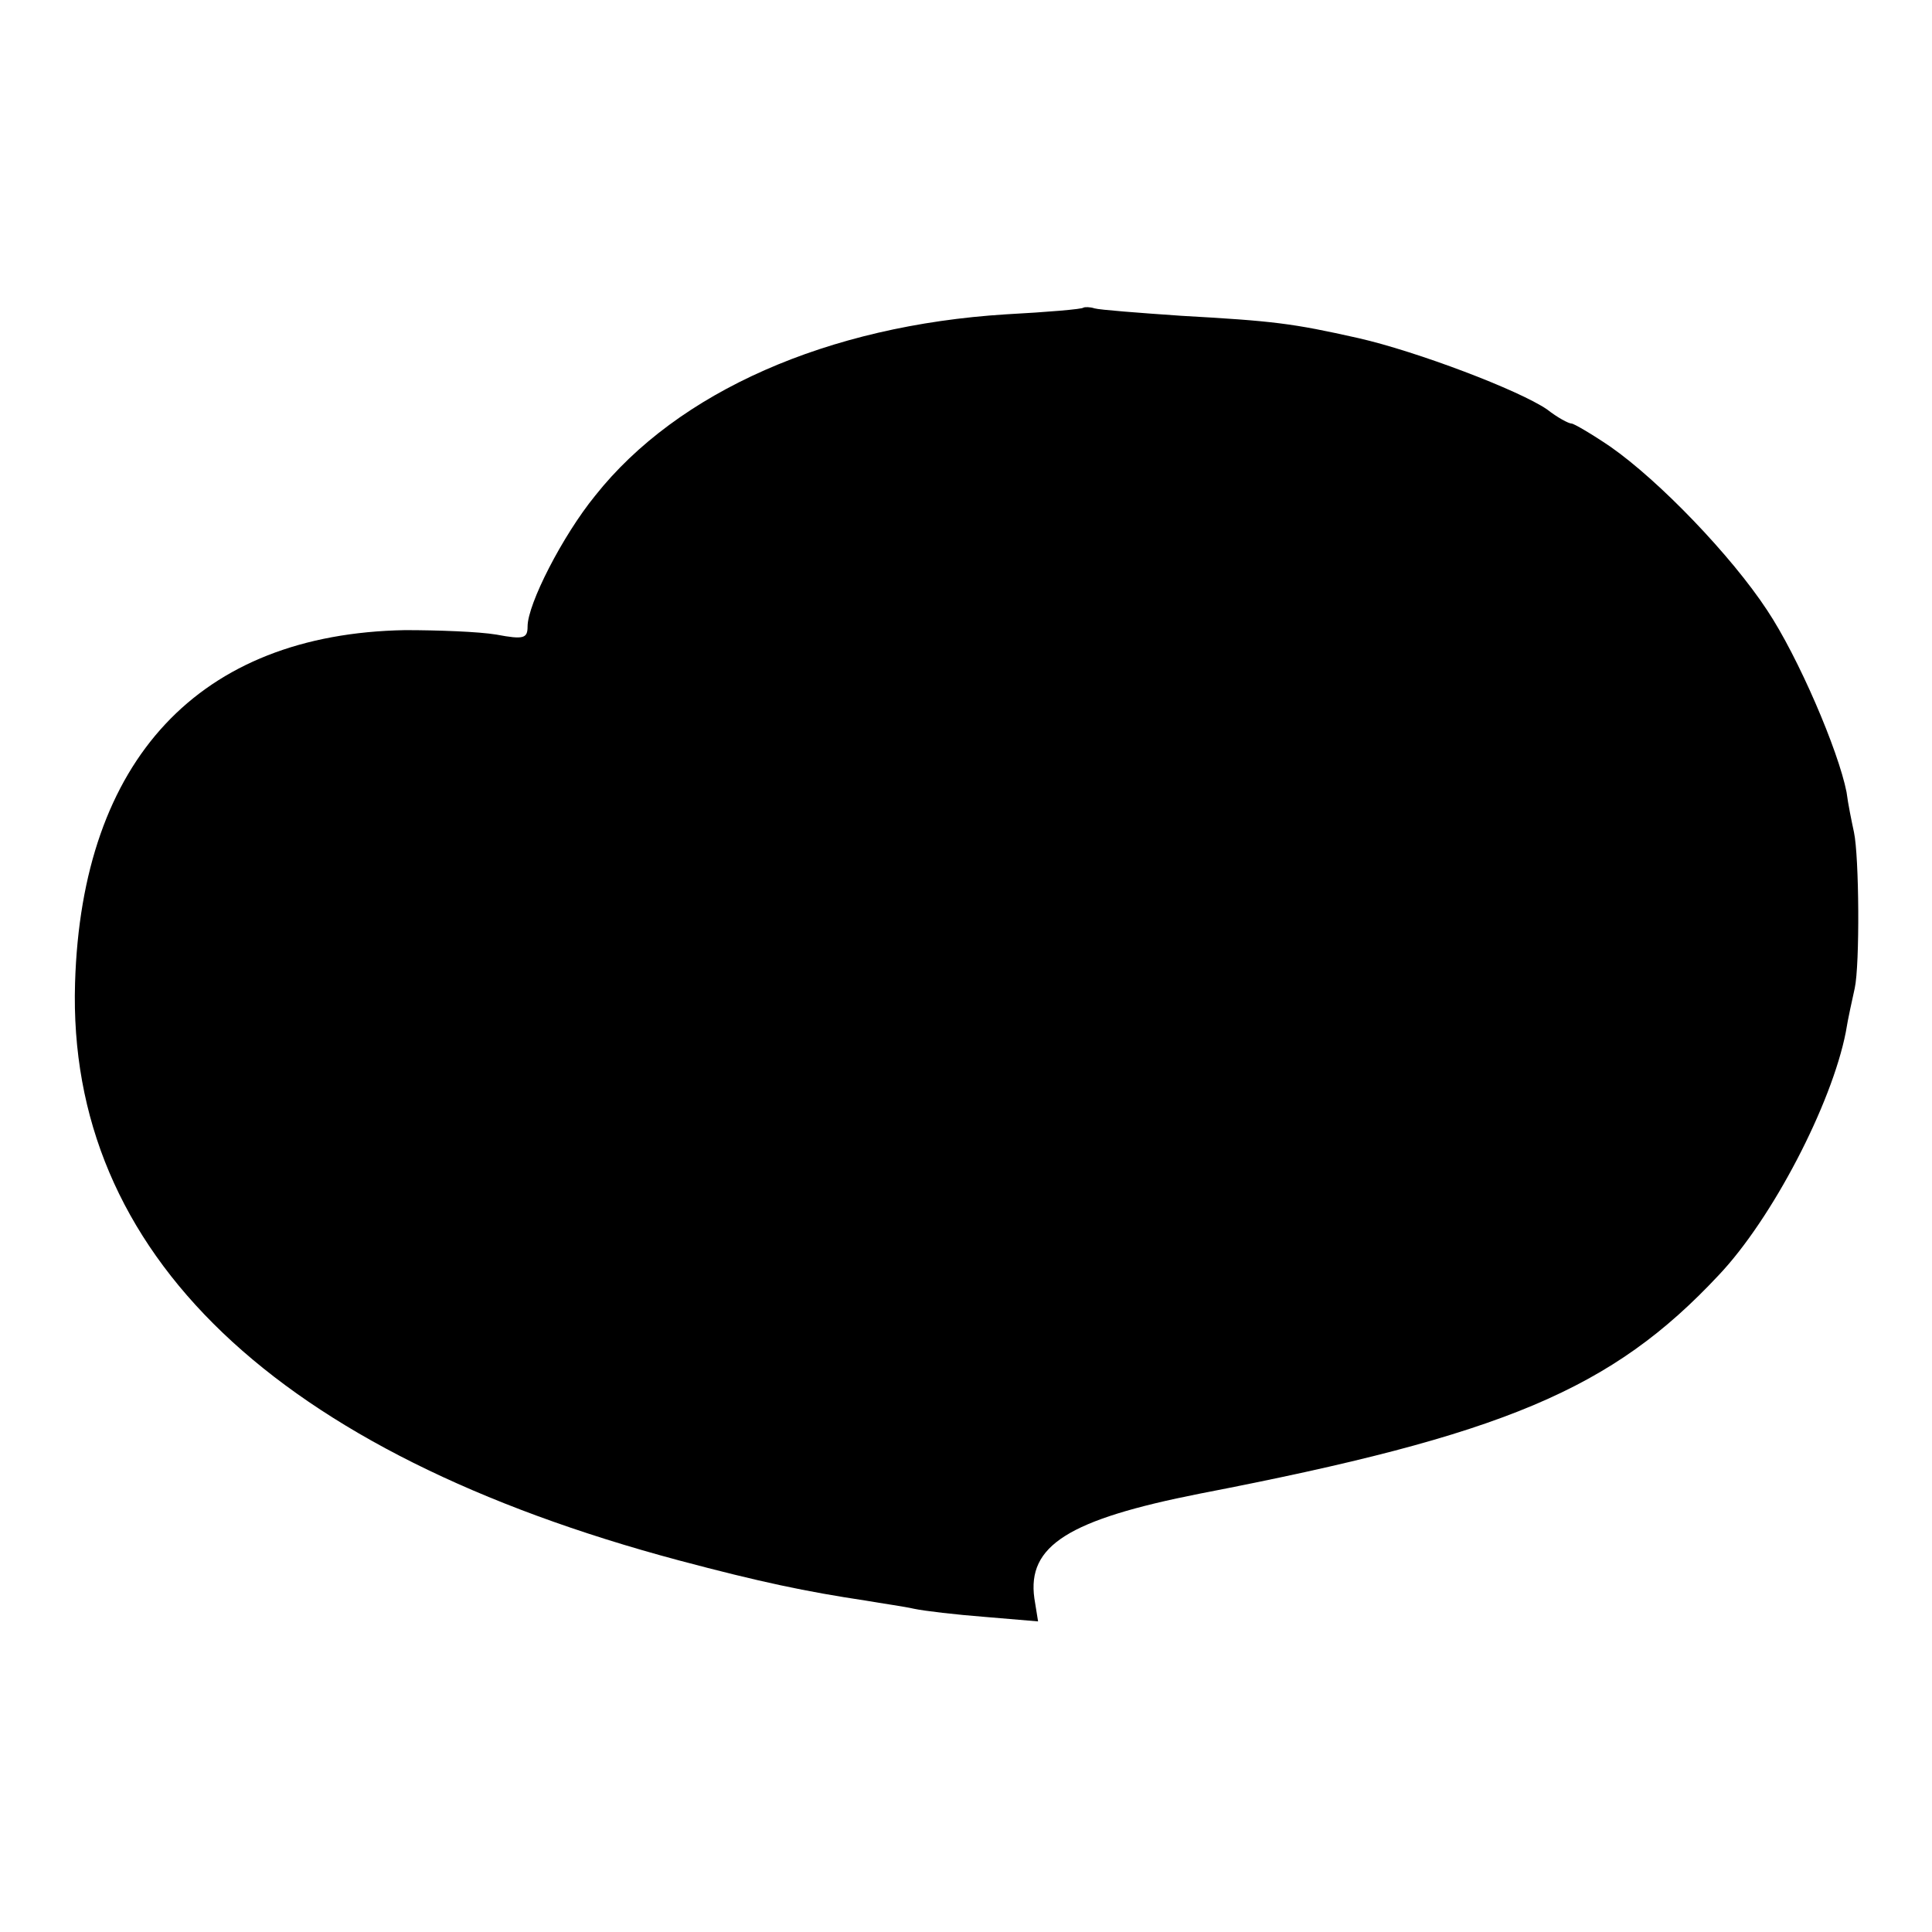 <?xml version="1.0" standalone="no"?>
<!DOCTYPE svg PUBLIC "-//W3C//DTD SVG 20010904//EN"
 "http://www.w3.org/TR/2001/REC-SVG-20010904/DTD/svg10.dtd">
<svg version="1.0" xmlns="http://www.w3.org/2000/svg"
 width="260pt" height="260pt" viewBox="0 0 260 260"
 preserveAspectRatio="xMidYMid meet">
<g transform="translate(0,260) scale(0.1,-0.1)"
fill="#000000" stroke="none">
<path d="M1458 2186 c-1 -2 -48 -6 -104 -9 -240 -15 -442 -104 -553 -244 -44
-54 -91 -146 -91 -176 0 -16 -5 -18 -42 -11 -24 4 -79 6 -123 6 -277 -5 -435
-174 -444 -475 -11 -364 270 -632 813 -777 109 -29 171 -42 251 -54 23 -4 52
-8 65 -11 14 -3 57 -8 96 -11 l71 -6 -5 31 c-10 71 46 106 223 141 409 79 554
140 698 294 72 76 152 230 171 327 3 19 9 45 12 59 7 32 6 177 -1 210 -3 14
-8 38 -10 54 -11 56 -65 182 -107 245 -48 73 -145 174 -211 220 -25 17 -49 31
-52 31 -4 0 -19 8 -33 19 -38 26 -175 78 -254 96 -89 20 -114 23 -238 30 -58
4 -110 8 -117 10 -6 2 -13 2 -15 1z"/>
</g>
</svg>
